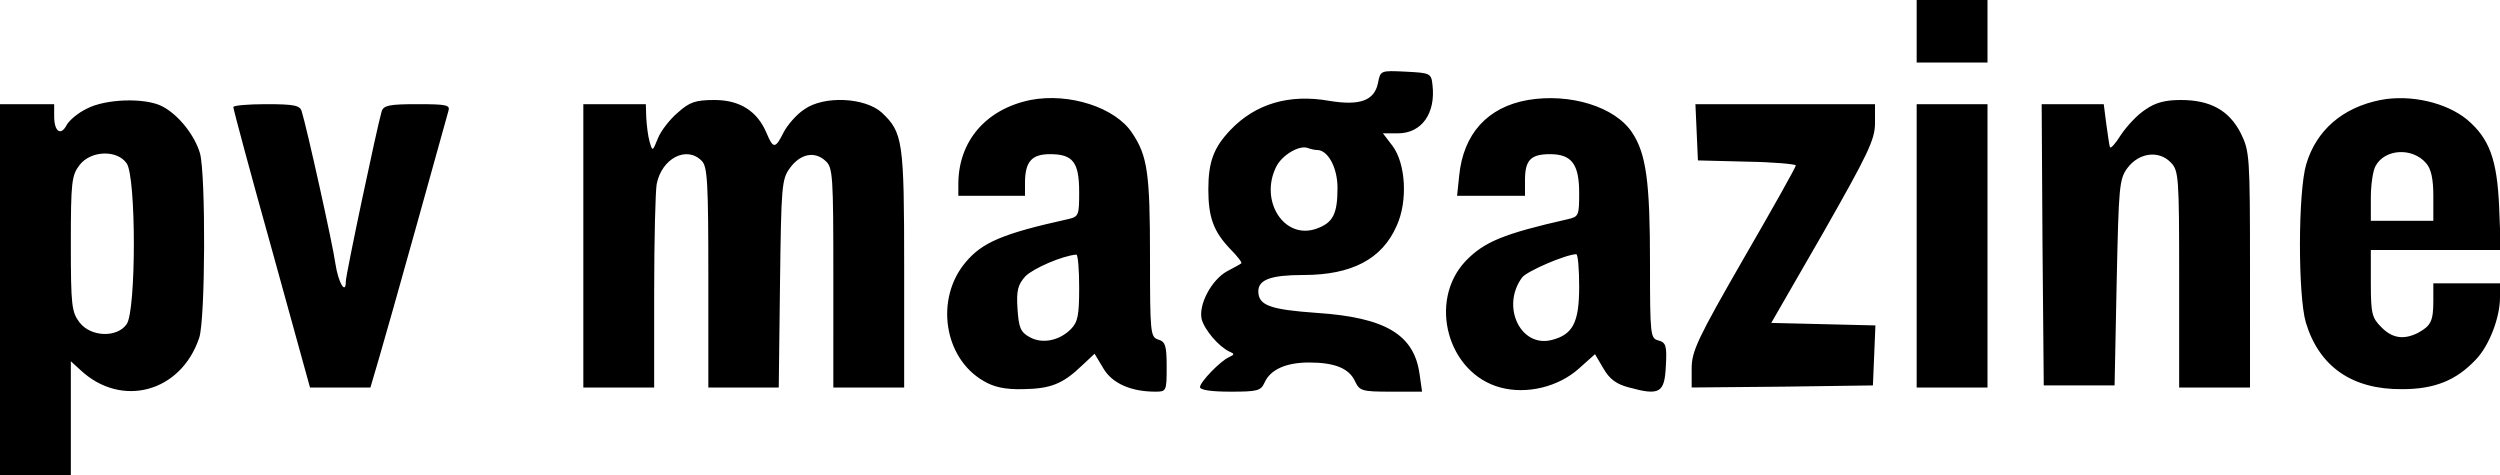 <svg viewBox="0 0 600 114" xmlns="http://www.w3.org/2000/svg"><path d="M460 7.5V15h17V0h-17v7.5zM330.7 20c-.9 4.2-4.4 5.4-11.7 4.2-9.6-1.7-17.7.7-23.7 7-4 4.2-5.3 7.6-5.3 14.3 0 6.7 1.3 10.1 5.2 14.2 1.8 1.8 3 3.4 2.7 3.5-.2.2-1.7 1-3.4 1.9-3.8 2.1-6.9 8.1-6.1 11.5.7 2.6 4.1 6.6 6.7 7.8 1.2.5 1.2.7-.1 1.3-2.1.9-7 6-7 7.2 0 .7 2.7 1.1 7.3 1.1 6.5 0 7.3-.2 8.2-2.2 1.4-3.1 5.1-4.8 10.7-4.8 6.1 0 9.6 1.4 11 4.5 1.1 2.3 1.6 2.5 8.6 2.5h7.5l-.6-4.2c-1.3-9.5-8.2-13.6-24.6-14.7-11.3-.8-14.1-1.8-14.1-5.2 0-2.8 3.1-3.9 10.8-3.9 11.6 0 18.9-3.8 22.4-11.8 2.7-5.9 2.2-14.9-1-19.2l-2.3-3h3.6c5.7 0 9.1-4.8 8.3-11.6-.3-2.8-.5-2.9-6.4-3.2-6.1-.3-6.1-.3-6.7 2.8zm-14.6 16c2.6 0 4.9 4.2 4.9 9.1 0 6.3-1.1 8.4-5.1 9.8-7.7 2.7-13.7-6.7-9.6-14.9 1.4-2.8 5.5-5.2 7.5-4.5.8.3 1.8.5 2.3.5zM247.3 24c-10.7 2.2-17.3 9.9-17.3 20.2V47h16v-3.1c0-5.1 1.6-6.9 6-6.9 5.5 0 7 1.9 7 9.1 0 5.6-.1 5.9-2.7 6.5-15.8 3.5-20.6 5.6-24.6 10.4-7.3 8.7-5.2 22.9 4.3 28.4 2.5 1.5 5.2 2.1 9.5 2 6.6-.1 9.5-1.2 14.1-5.6l3.1-2.9 2.1 3.5c2.1 3.6 6.6 5.6 12.5 5.6 2.6 0 2.7-.1 2.7-5.9 0-5.1-.3-6.1-2-6.6-1.9-.6-2-1.5-2-19.8 0-20.2-.6-24.3-4.3-29.8-4-6.1-15.1-9.7-24.4-7.9zM259 69c0 6.6-.3 8.3-2 10-2.8 2.8-6.9 3.6-9.9 1.9-2.2-1.2-2.6-2.3-2.9-6.8-.3-4.4.1-5.8 1.9-7.8 1.9-1.9 8.8-4.9 12.2-5.2.4-.1.7 3.5.7 7.9zM366.7 24c-9.7 1.7-15.5 8.1-16.5 18.2l-.5 4.8H366v-3.8c0-4.8 1.4-6.2 6-6.2 5.2 0 7 2.4 7 9.3 0 5.4-.1 5.7-2.7 6.3-15.4 3.5-20.1 5.4-24.6 10.1-9 9.6-4.3 26.9 8.4 30.3 6.3 1.7 13.9-.1 18.9-4.6l3.8-3.4 2 3.4c1.5 2.6 3.1 3.8 6.2 4.6 7.3 2 8.5 1.3 8.8-5.1.3-5 0-5.7-1.8-6.2-1.9-.5-2-1.2-2-18.6 0-19.4-.9-26.2-4.3-31.3-4.1-6.2-14.9-9.5-25-7.8zM379 68.8c0 8.6-1.5 11.5-6.6 12.8-7.5 1.9-12.2-8.1-7.1-15 1.1-1.5 10.4-5.5 13-5.6.4 0 .7 3.5.7 7.8zM571.3 24c-9.1 1.8-15.4 7.3-17.8 15.4-2 6.7-2 31.5-.1 38 3.2 10.6 11.1 16.1 23.1 16 7.8 0 13-2.1 17.7-7.1 3.2-3.3 5.8-10.1 5.8-14.9V68h-16v4.2c0 4.9-.6 6-3.7 7.7-3.4 1.7-6.2 1.3-8.8-1.4-2.2-2.2-2.5-3.2-2.5-10.5v-8h31.2l-.4-10.3c-.5-11.4-2.3-16.4-7.7-21-5-4.1-13.6-6.1-20.8-4.7zm11 15.2c1.2 1.4 1.7 3.8 1.7 7.9V53h-15v-5.6c0-3 .5-6.4 1.1-7.5 2.2-4.2 8.9-4.6 12.2-.7zM20.8 26.1c-2.1 1-4.2 2.8-4.8 3.9-1.4 2.7-3 1.6-3-2.1V25H0v89h17V86.7l2.3 2.1c9.8 9.2 24.1 5.4 28.5-7.7 1.5-4.3 1.6-39.2.2-44.3-1.3-4.4-5.2-9.3-9.1-11.3-4.1-2.1-13.6-1.8-18.1.6zm9.6 13.1c2.3 3.3 2.3 35.3 0 38.6-2.3 3.3-8.6 3.1-11.3-.4-1.9-2.5-2.1-4-2.1-18.9 0-14.9.2-16.4 2.1-18.9 2.7-3.5 9-3.7 11.3-.4zM162.7 27c-1.9 1.6-4.1 4.4-4.8 6.2-1.3 3.2-1.3 3.2-2 .8-.4-1.4-.7-4-.8-5.8L155 25h-15v68h17V70.1c0-12.6.3-24.2.6-25.9 1.2-6.2 7.2-9.3 10.8-5.6 1.4 1.3 1.6 5.3 1.6 28V93h16.9l.3-24.9c.3-23.5.4-25.1 2.4-27.8 2.5-3.4 5.9-4.1 8.5-1.7 1.8 1.6 1.9 3.4 1.9 28.1V93h17V64.5c0-30.8-.3-32.7-5.4-37.5-4-3.6-13.8-4.1-18.5-.8-1.9 1.2-4.1 3.8-5 5.5-2 4-2.5 4.1-4.1.3-2.2-5.3-6.4-8-12.5-8-4.6 0-6 .5-8.8 3zM514.9 26.3c-1.9 1.2-4.5 4-5.9 6.1-1.3 2.1-2.5 3.4-2.6 2.9-.2-.4-.5-2.9-.9-5.6l-.6-4.7H490l.2 33.7.3 33.8h17l.5-24.7c.5-23.1.6-24.8 2.6-27.5 2.7-3.6 7.4-4.3 10.3-1.4 2 2 2.1 3.2 2.1 28.1v26h17V64.7c0-27.3-.1-28.4-2.2-32.7-2.8-5.5-7.3-8-14.4-8-3.7 0-6.1.6-8.5 2.3zM56 25.7c0 .5 4.1 15.8 9.2 34L74.4 93h14.5l2-6.8C92 82.5 96.1 68 100 54c3.9-14 7.3-26.3 7.6-27.3.5-1.5-.3-1.7-7.5-1.7-6.7 0-8 .3-8.5 1.7-1.2 4.2-8.6 39.2-8.6 40.8 0 3.4-1.8.4-2.5-4.2-.6-4.5-6.9-32.8-8.1-36.6-.4-1.4-1.8-1.7-8.5-1.7-4.3 0-7.9.3-7.9.7zM407.2 31.7l.3 6.8 11.8.3c6.4.1 11.7.6 11.7.9 0 .4-5.6 10.4-12.5 22.3C407.4 81.3 406 84.3 406 88.4V93l21.8-.2 21.7-.3.3-7.2.3-7.2-12.5-.3-12.5-.3 12.5-21.7c10.8-19 12.4-22.3 12.4-26.3V25h-43.1l.3 6.7zM460 59v34h17V25h-17v34z"></path></svg>